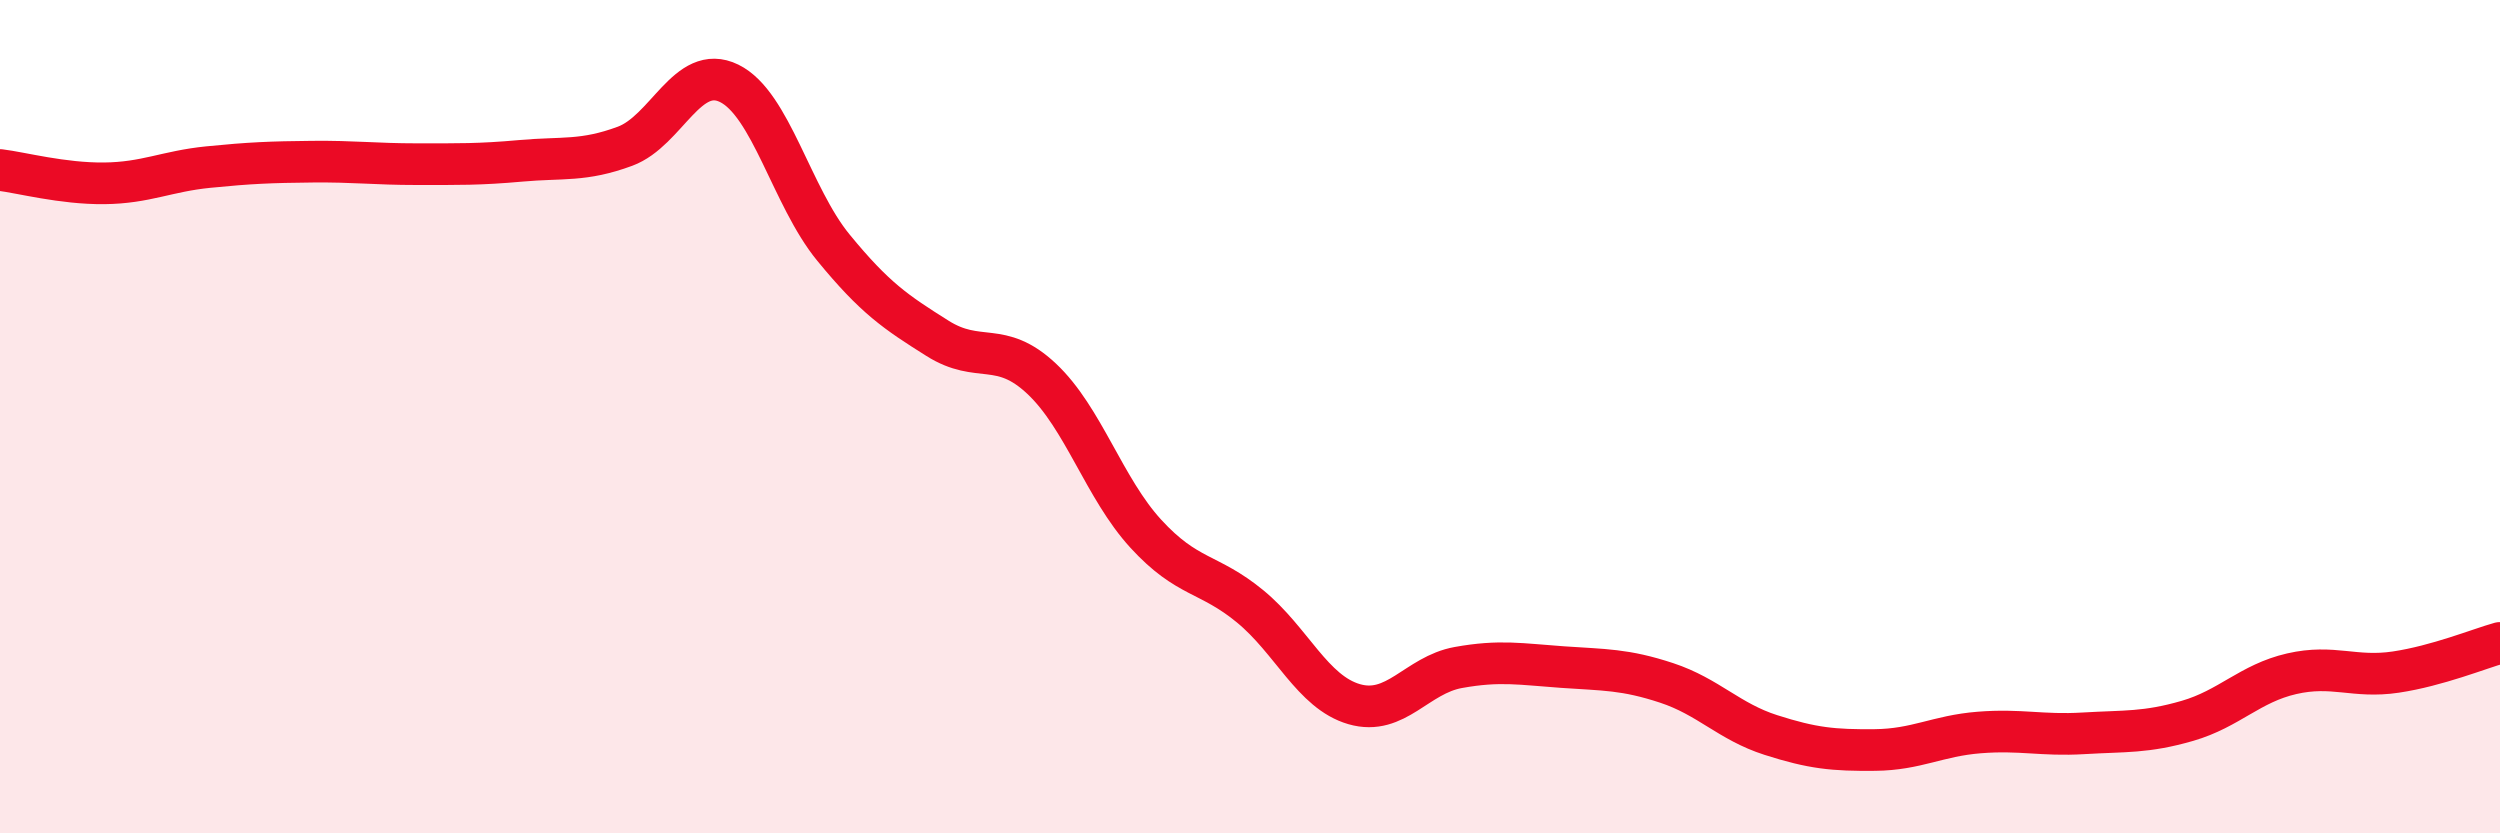 
    <svg width="60" height="20" viewBox="0 0 60 20" xmlns="http://www.w3.org/2000/svg">
      <path
        d="M 0,4.08 C 0.5,4.14 1.5,4.41 2.5,4.4 C 3.5,4.39 4,4.11 5,4.01 C 6,3.91 6.5,3.89 7.5,3.88 C 8.5,3.87 9,3.94 10,3.94 C 11,3.94 11.5,3.95 12.5,3.86 C 13.5,3.77 14,3.88 15,3.51 C 16,3.14 16.5,1.51 17.5,2 C 18.5,2.49 19,4.72 20,5.94 C 21,7.16 21.5,7.49 22.5,8.12 C 23.5,8.75 24,8.15 25,9.09 C 26,10.03 26.5,11.72 27.5,12.81 C 28.5,13.9 29,13.73 30,14.55 C 31,15.37 31.5,16.61 32.5,16.9 C 33.5,17.19 34,16.2 35,16.02 C 36,15.84 36.5,15.94 37.5,16.01 C 38.5,16.08 39,16.06 40,16.39 C 41,16.72 41.5,17.32 42.5,17.64 C 43.5,17.96 44,18.01 45,18 C 46,17.99 46.5,17.66 47.5,17.58 C 48.5,17.5 49,17.66 50,17.6 C 51,17.54 51.5,17.59 52.5,17.3 C 53.5,17.01 54,16.4 55,16.17 C 56,15.94 56.5,16.28 57.5,16.13 C 58.5,15.98 59.5,15.57 60,15.43L60 20L0 20Z"
        fill="#EB0A25"
        opacity="0.1"
        stroke-linecap="round"
        stroke-linejoin="round"
      />
      <path
        d="M 0,4.08 C 0.5,4.14 1.5,4.41 2.5,4.4 C 3.5,4.39 4,4.11 5,4.01 C 6,3.91 6.5,3.89 7.5,3.88 C 8.5,3.87 9,3.94 10,3.94 C 11,3.94 11.5,3.95 12.5,3.86 C 13.5,3.77 14,3.88 15,3.51 C 16,3.14 16.5,1.51 17.5,2 C 18.5,2.49 19,4.72 20,5.94 C 21,7.16 21.5,7.49 22.5,8.12 C 23.5,8.75 24,8.15 25,9.09 C 26,10.03 26.5,11.72 27.5,12.81 C 28.5,13.9 29,13.73 30,14.55 C 31,15.37 31.5,16.61 32.5,16.9 C 33.5,17.19 34,16.2 35,16.02 C 36,15.84 36.5,15.94 37.5,16.01 C 38.5,16.08 39,16.06 40,16.39 C 41,16.72 41.5,17.32 42.5,17.64 C 43.5,17.96 44,18.01 45,18 C 46,17.99 46.5,17.66 47.5,17.58 C 48.5,17.5 49,17.66 50,17.6 C 51,17.54 51.5,17.59 52.5,17.3 C 53.5,17.01 54,16.4 55,16.17 C 56,15.94 56.5,16.28 57.5,16.13 C 58.5,15.98 59.5,15.57 60,15.43"
        stroke="#EB0A25"
        stroke-width="1"
        fill="none"
        stroke-linecap="round"
        stroke-linejoin="round"
      />
    </svg>
  